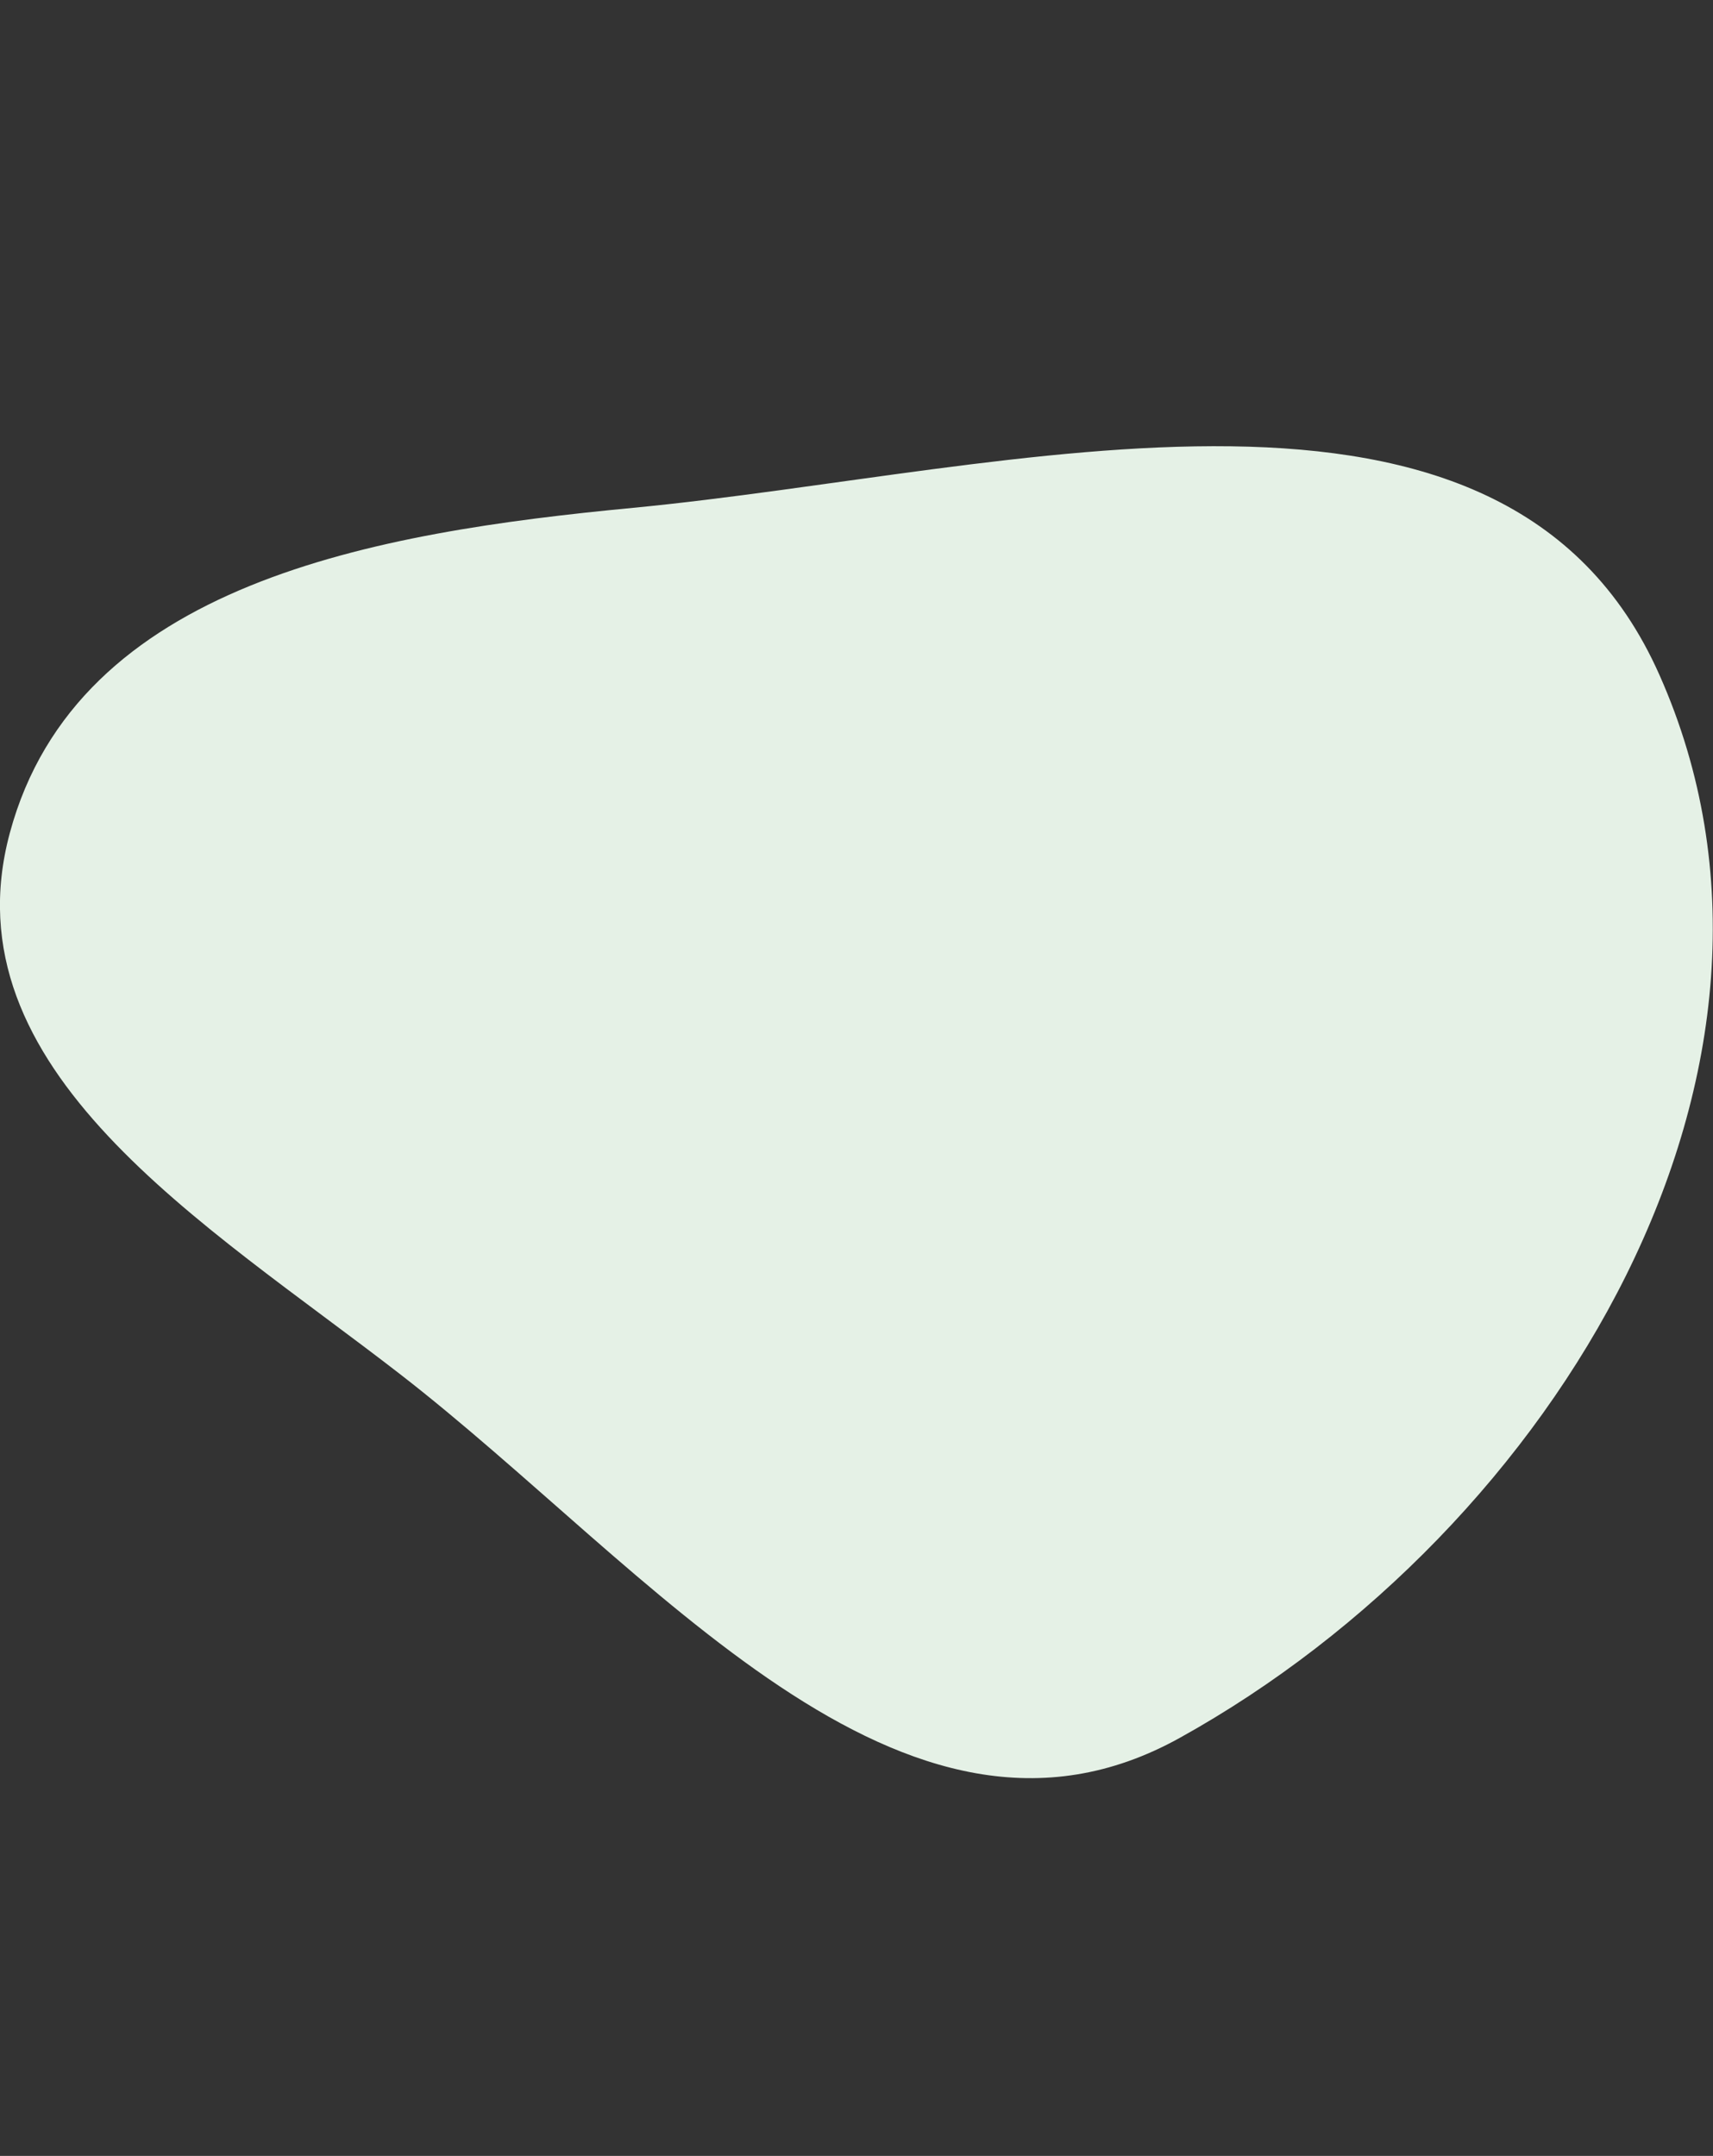 <svg xmlns="http://www.w3.org/2000/svg" xmlns:xlink="http://www.w3.org/1999/xlink" id="Capa_1" x="0px" y="0px" viewBox="0 0 383.6 482.7" style="enable-background:new 0 0 383.6 482.7;" xml:space="preserve">
<rect x="0" y="0" width="383.6" height="482.7" fill="#333333" stroke="none"/>
<style type="text/css">
	.st0{fill-rule:evenodd;clip-rule:evenodd;fill:#E5F1E6;}
</style>
<path class="st0" d="M371.6,151.1c39.1,87.9-23.2,191.3-107.4,238c-62.1,34.5-118.5-38-174.7-81.5C46,273.9-12.1,239.6,2.2,186.5  c15.1-56,81.8-67.3,139.6-72.8C227.2,105.5,336.8,72.7,371.6,151.1z"></path>
</svg>
